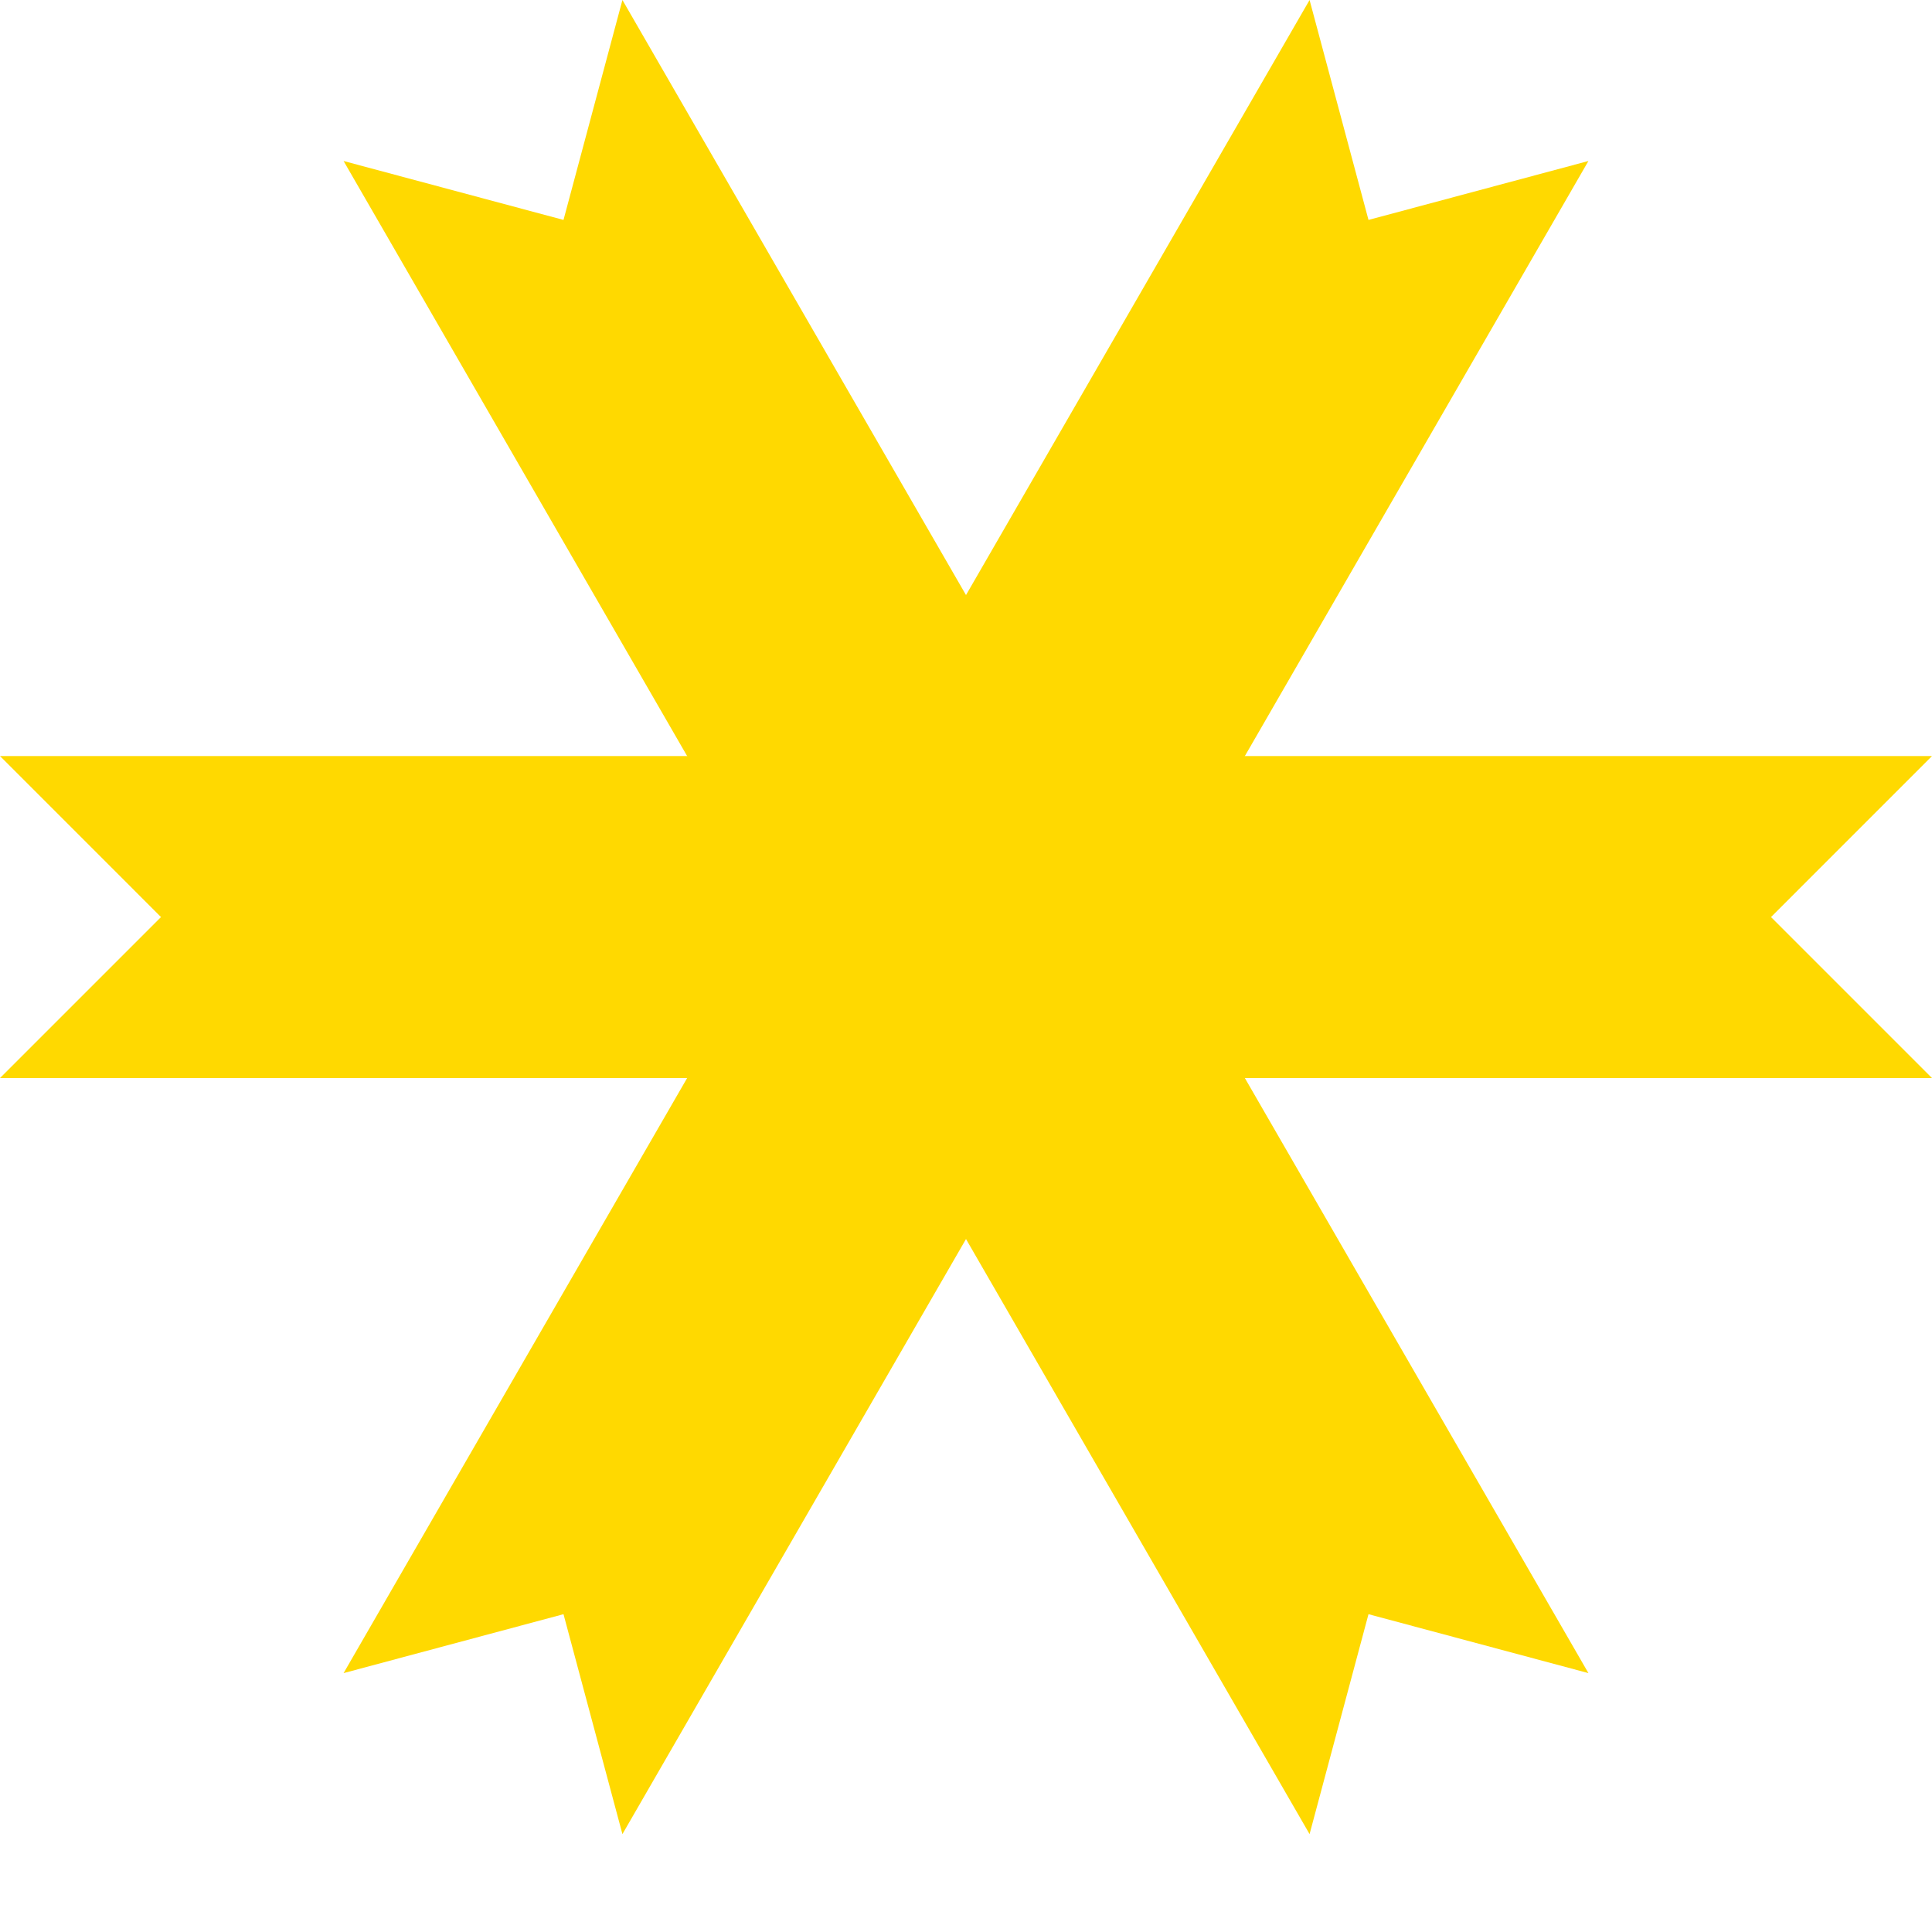 <?xml version="1.0" encoding="UTF-8"?> <svg xmlns="http://www.w3.org/2000/svg" width="12" height="12" viewBox="0 0 12 12" fill="none"><path d="M2.134 1L5.134 6.196L8.134 11.392L8.5 10.026L9.866 10.392L6.866 5.196L3.866 5.96046e-08L3.5 1.366L2.134 1Z" fill="#FFD900"></path><path d="M8.134 0L5.134 5.196L2.134 10.392L3.5 10.026L3.866 11.392L6.866 6.196L9.866 1L8.5 1.366L8.134 0Z" fill="#FFD900"></path><path d="M12 4.696L6 4.696L0 4.696L1 5.696L0 6.696L6 6.696L12 6.696L11 5.696L12 4.696Z" fill="#FFD900"></path></svg> 